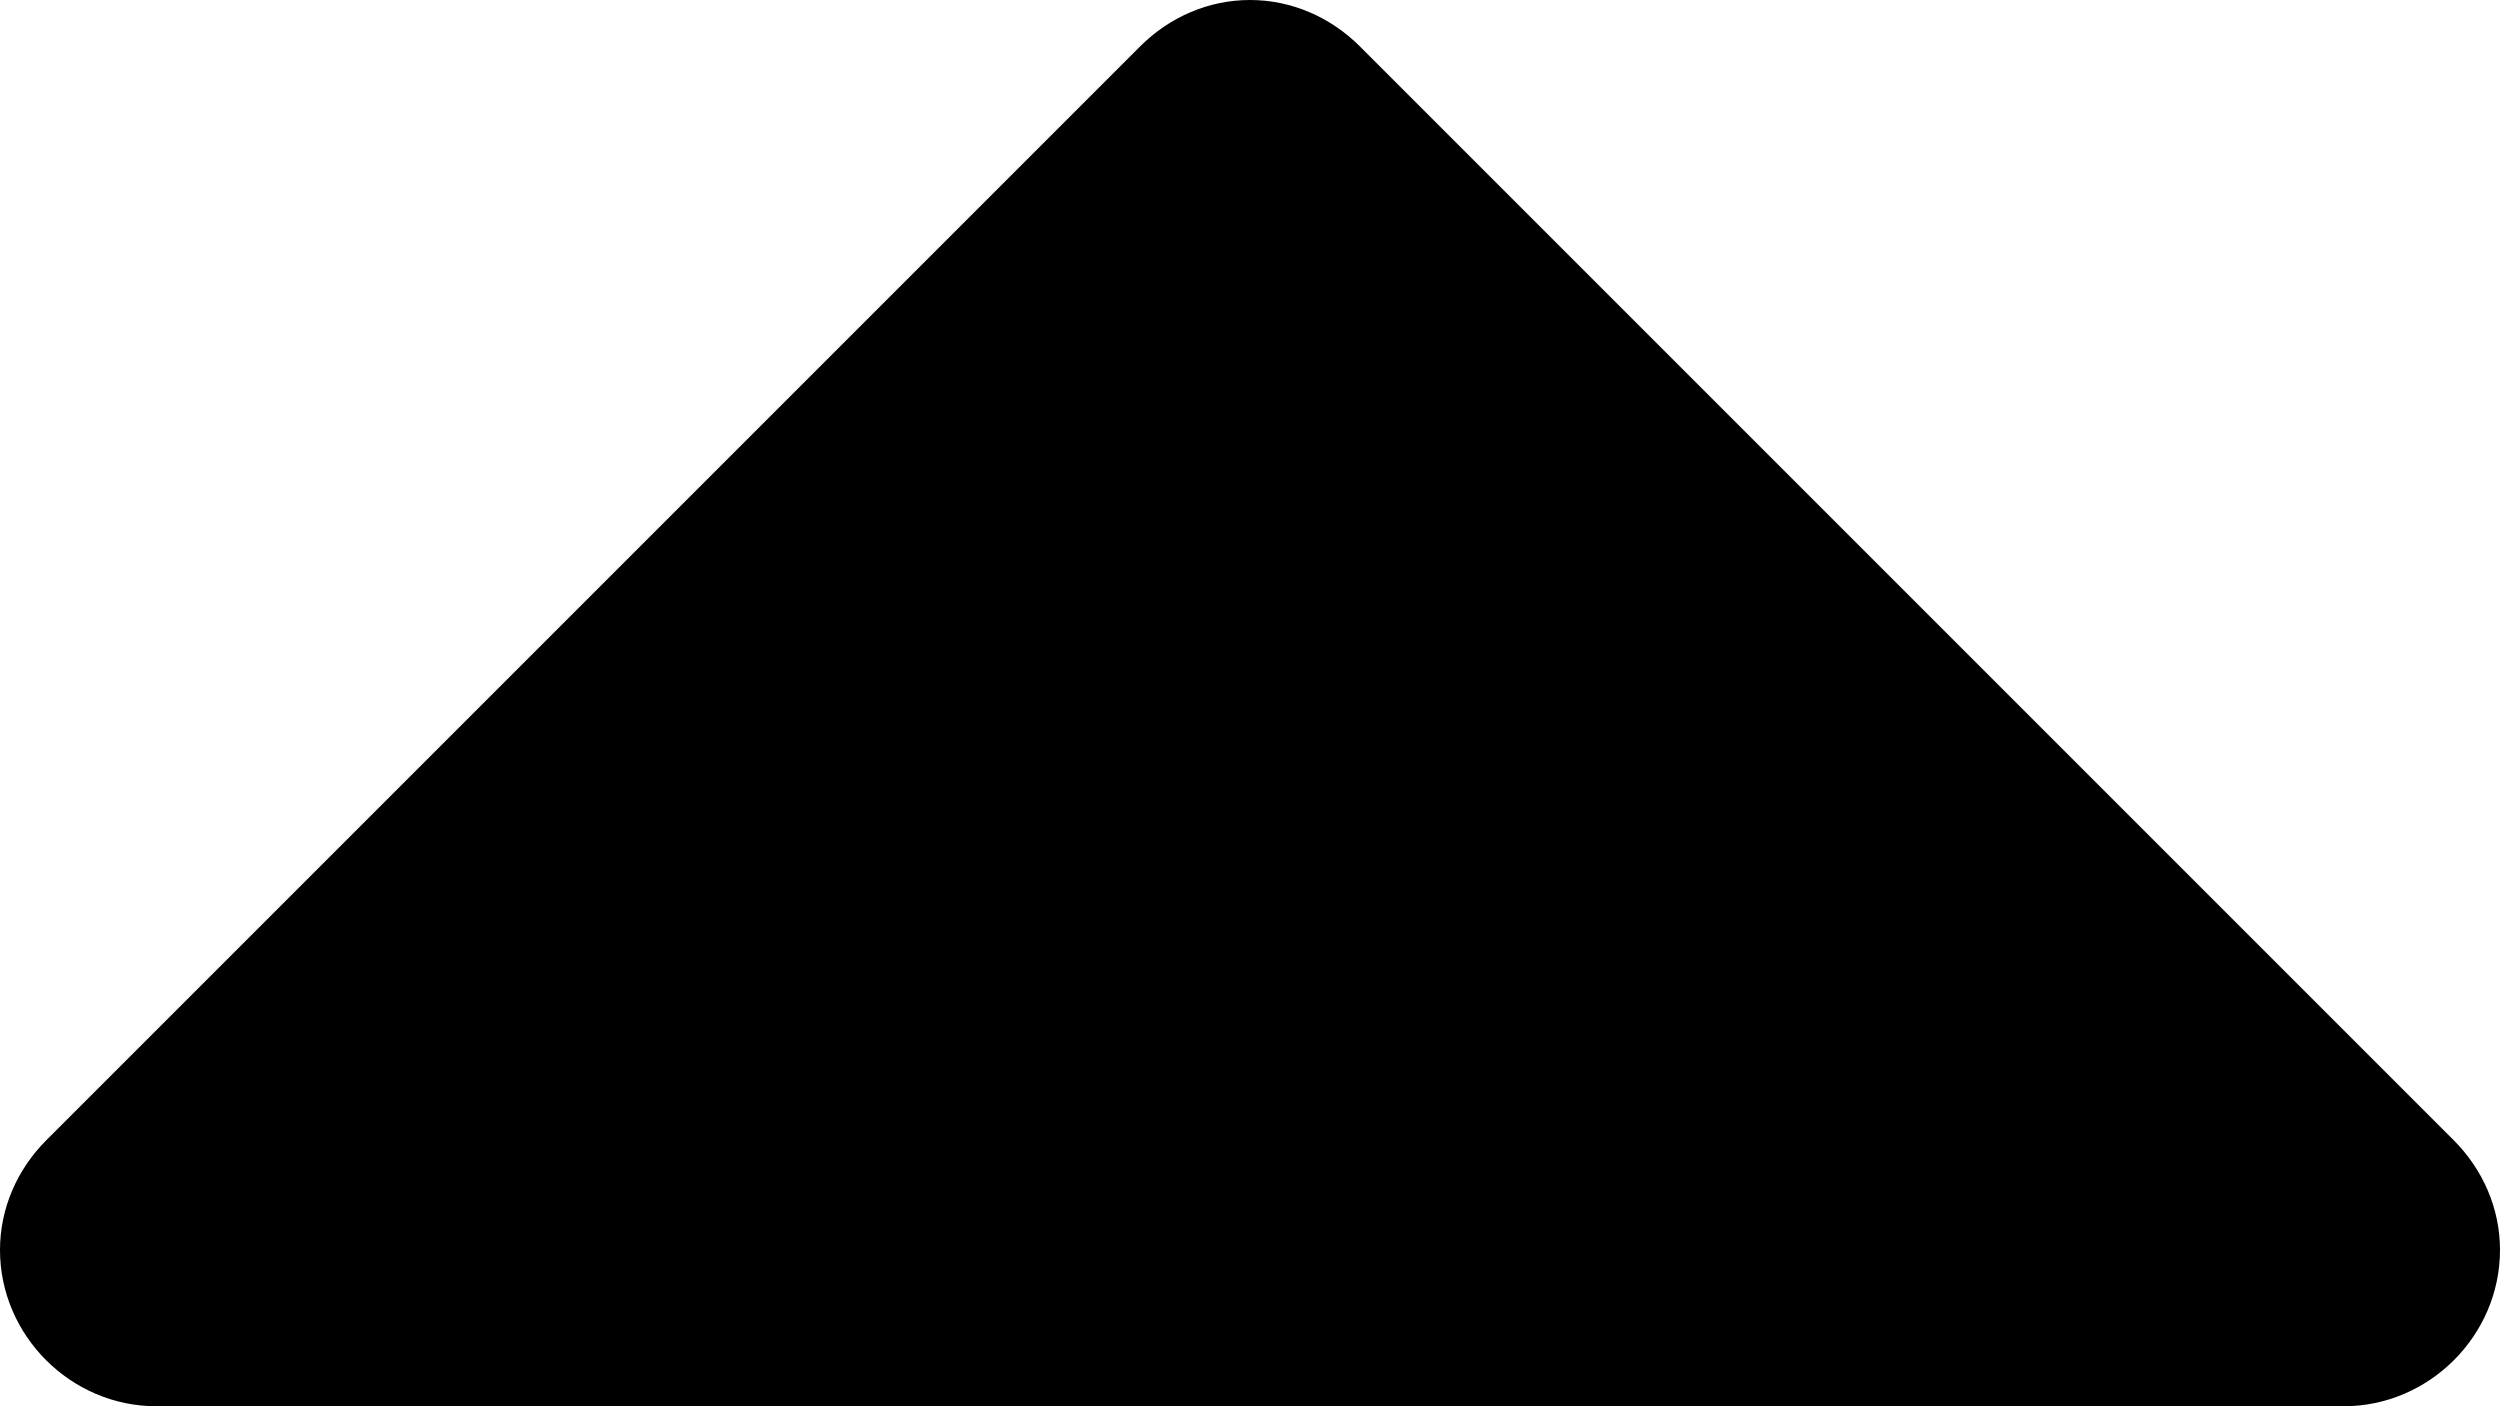 <?xml version="1.0" encoding="utf-8"?>
<!-- Generator: Adobe Illustrator 24.0.3, SVG Export Plug-In . SVG Version: 6.00 Build 0)  -->
<!DOCTYPE svg PUBLIC "-//W3C//DTD SVG 1.1//EN" "http://www.w3.org/Graphics/SVG/1.1/DTD/svg11.dtd">
<svg version="1.1" id="Layer_1" xmlns:x="http://ns.adobe.com/Extensibility/1.0/" xmlns:i="http://ns.adobe.com/AdobeIllustrator/10.0/" xmlns:graph="http://ns.adobe.com/Graphs/1.0/"
	 xmlns="http://www.w3.org/2000/svg" xmlns:xlink="http://www.w3.org/1999/xlink" x="0px" y="0px" viewBox="0 0 1024 576"
	 style="enable-background:new 0 0 1024 576;" xml:space="preserve">
<path d="M1024,512c0,35-29,64-64,64H64c-35,0-64-29-64-64c0-17,7-33,19-45L467,19c12-12,28-19,45-19s33,7,45,19l448,448
	C1017,479,1024,495,1024,512z"/>
</svg>
